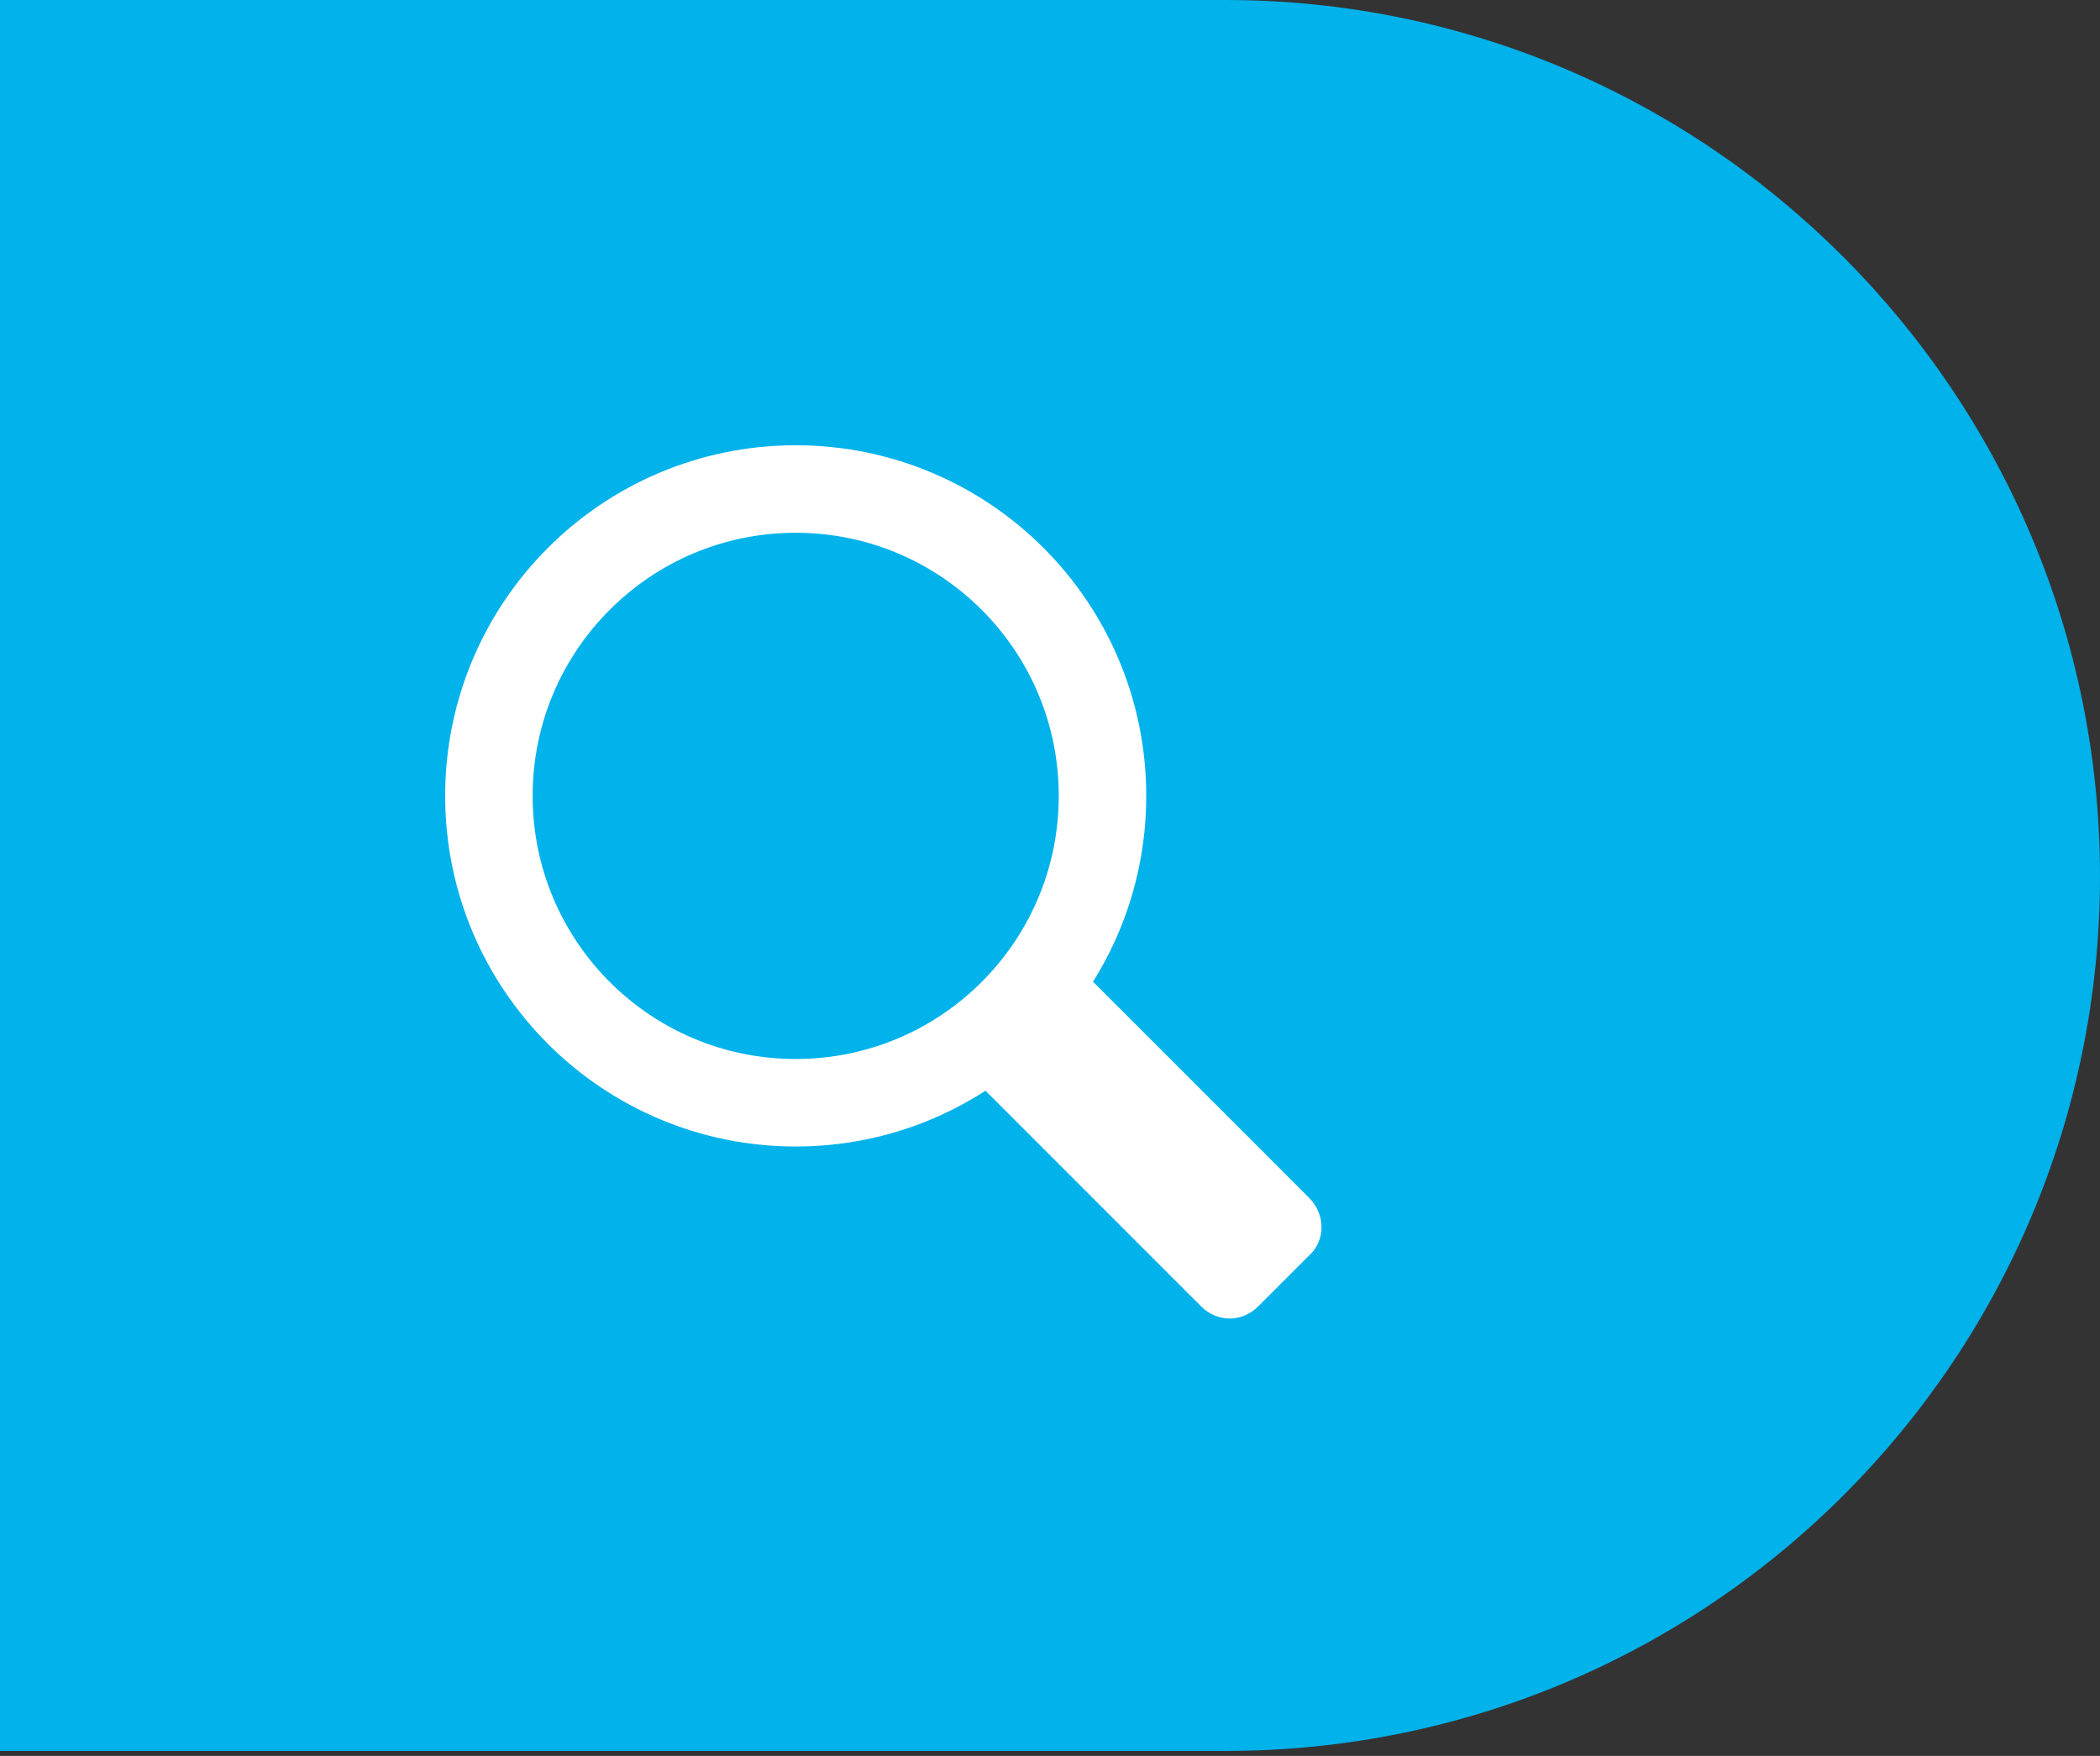 <?xml version="1.0" encoding="utf-8"?>
<!-- Generator: Adobe Illustrator 25.0.1, SVG Export Plug-In . SVG Version: 6.00 Build 0)  -->
<svg version="1.1" id="Layer_1" xmlns="http://www.w3.org/2000/svg" xmlns:xlink="http://www.w3.org/1999/xlink" x="0px" y="0px"
	 viewBox="0 0 128 107" style="enable-background:new 0 0 128 107;" xml:space="preserve">
<rect x="0" y="0" width="128" height="107" fill="#333333" stroke="none"/>
<style type="text/css">
	.st0{fill:#01B2EB;}
	.st1{fill:none;stroke:#FFFFFF;stroke-width:5.333;stroke-miterlimit:10;}
	.st2{fill:#FFFFFF;}
</style>
<g>
	<path class="st0" d="M74.7,0H0v106.7h74.7c29.5,0,53.3-23.9,53.3-53.3S104.1,0,74.7,0z"/>
	<circle class="st1" cx="48.5" cy="48.5" r="18.7"/>
	<path class="st2" d="M79.8,76.5l-3.1,3.1c-1,1-2.5,1-3.5,0L60.1,66.5c-1-1-1-2.5,0-3.5l3.1-3.1c1-1,2.5-1,3.5,0l13.1,13.1
		C80.8,74,80.8,75.6,79.8,76.5z"/>
</g>
</svg>
